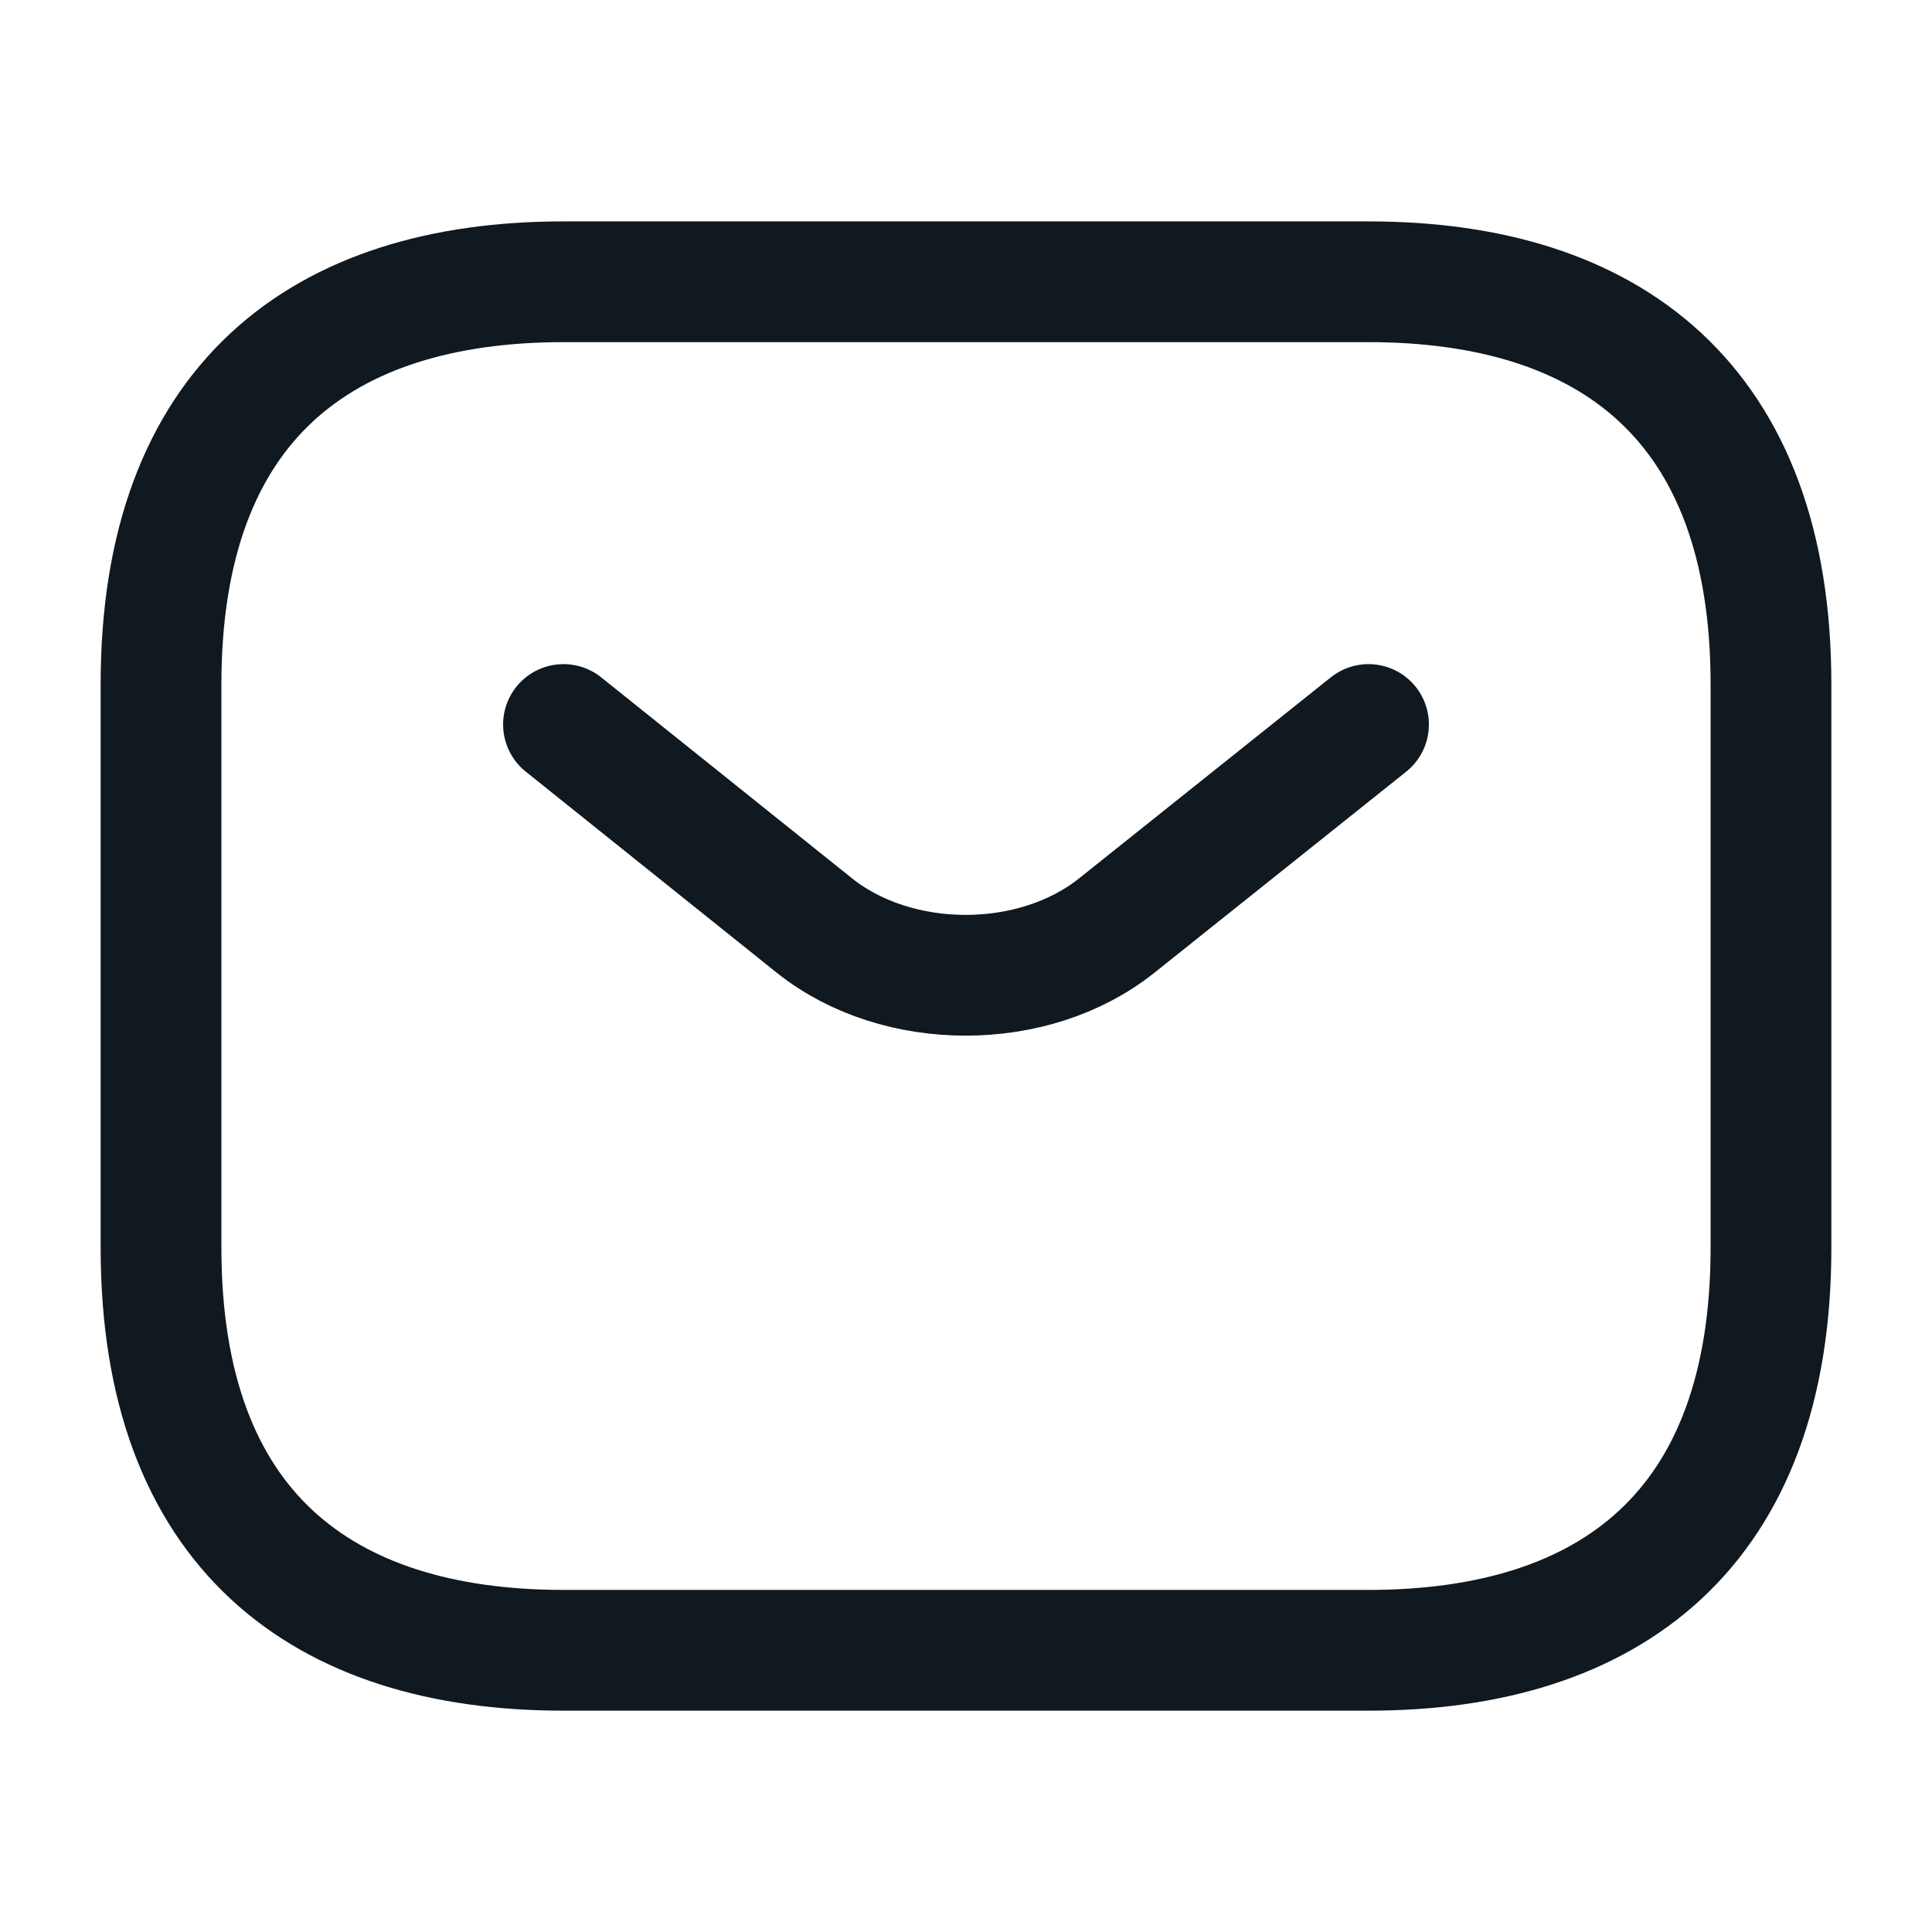 <?xml version="1.0" encoding="UTF-8"?>
<svg xmlns="http://www.w3.org/2000/svg" width="32" height="32" viewBox="0 0 32 32" fill="none">
  <path d="M22.667 27.334H9.333C5.333 27.334 2.667 25.334 2.667 20.667V11.334C2.667 6.667 5.333 4.667 9.333 4.667H22.667C26.667 4.667 29.333 6.667 29.333 11.334V20.667C29.333 25.334 26.667 27.334 22.667 27.334Z" stroke="#101820" stroke-width="2" stroke-miterlimit="10" stroke-linecap="round" stroke-linejoin="round"></path>
  <path d="M22.667 12L18.493 15.333C17.12 16.427 14.867 16.427 13.493 15.333L9.333 12" stroke="#101820" stroke-width="2" stroke-miterlimit="10" stroke-linecap="round" stroke-linejoin="round"></path>
</svg>
